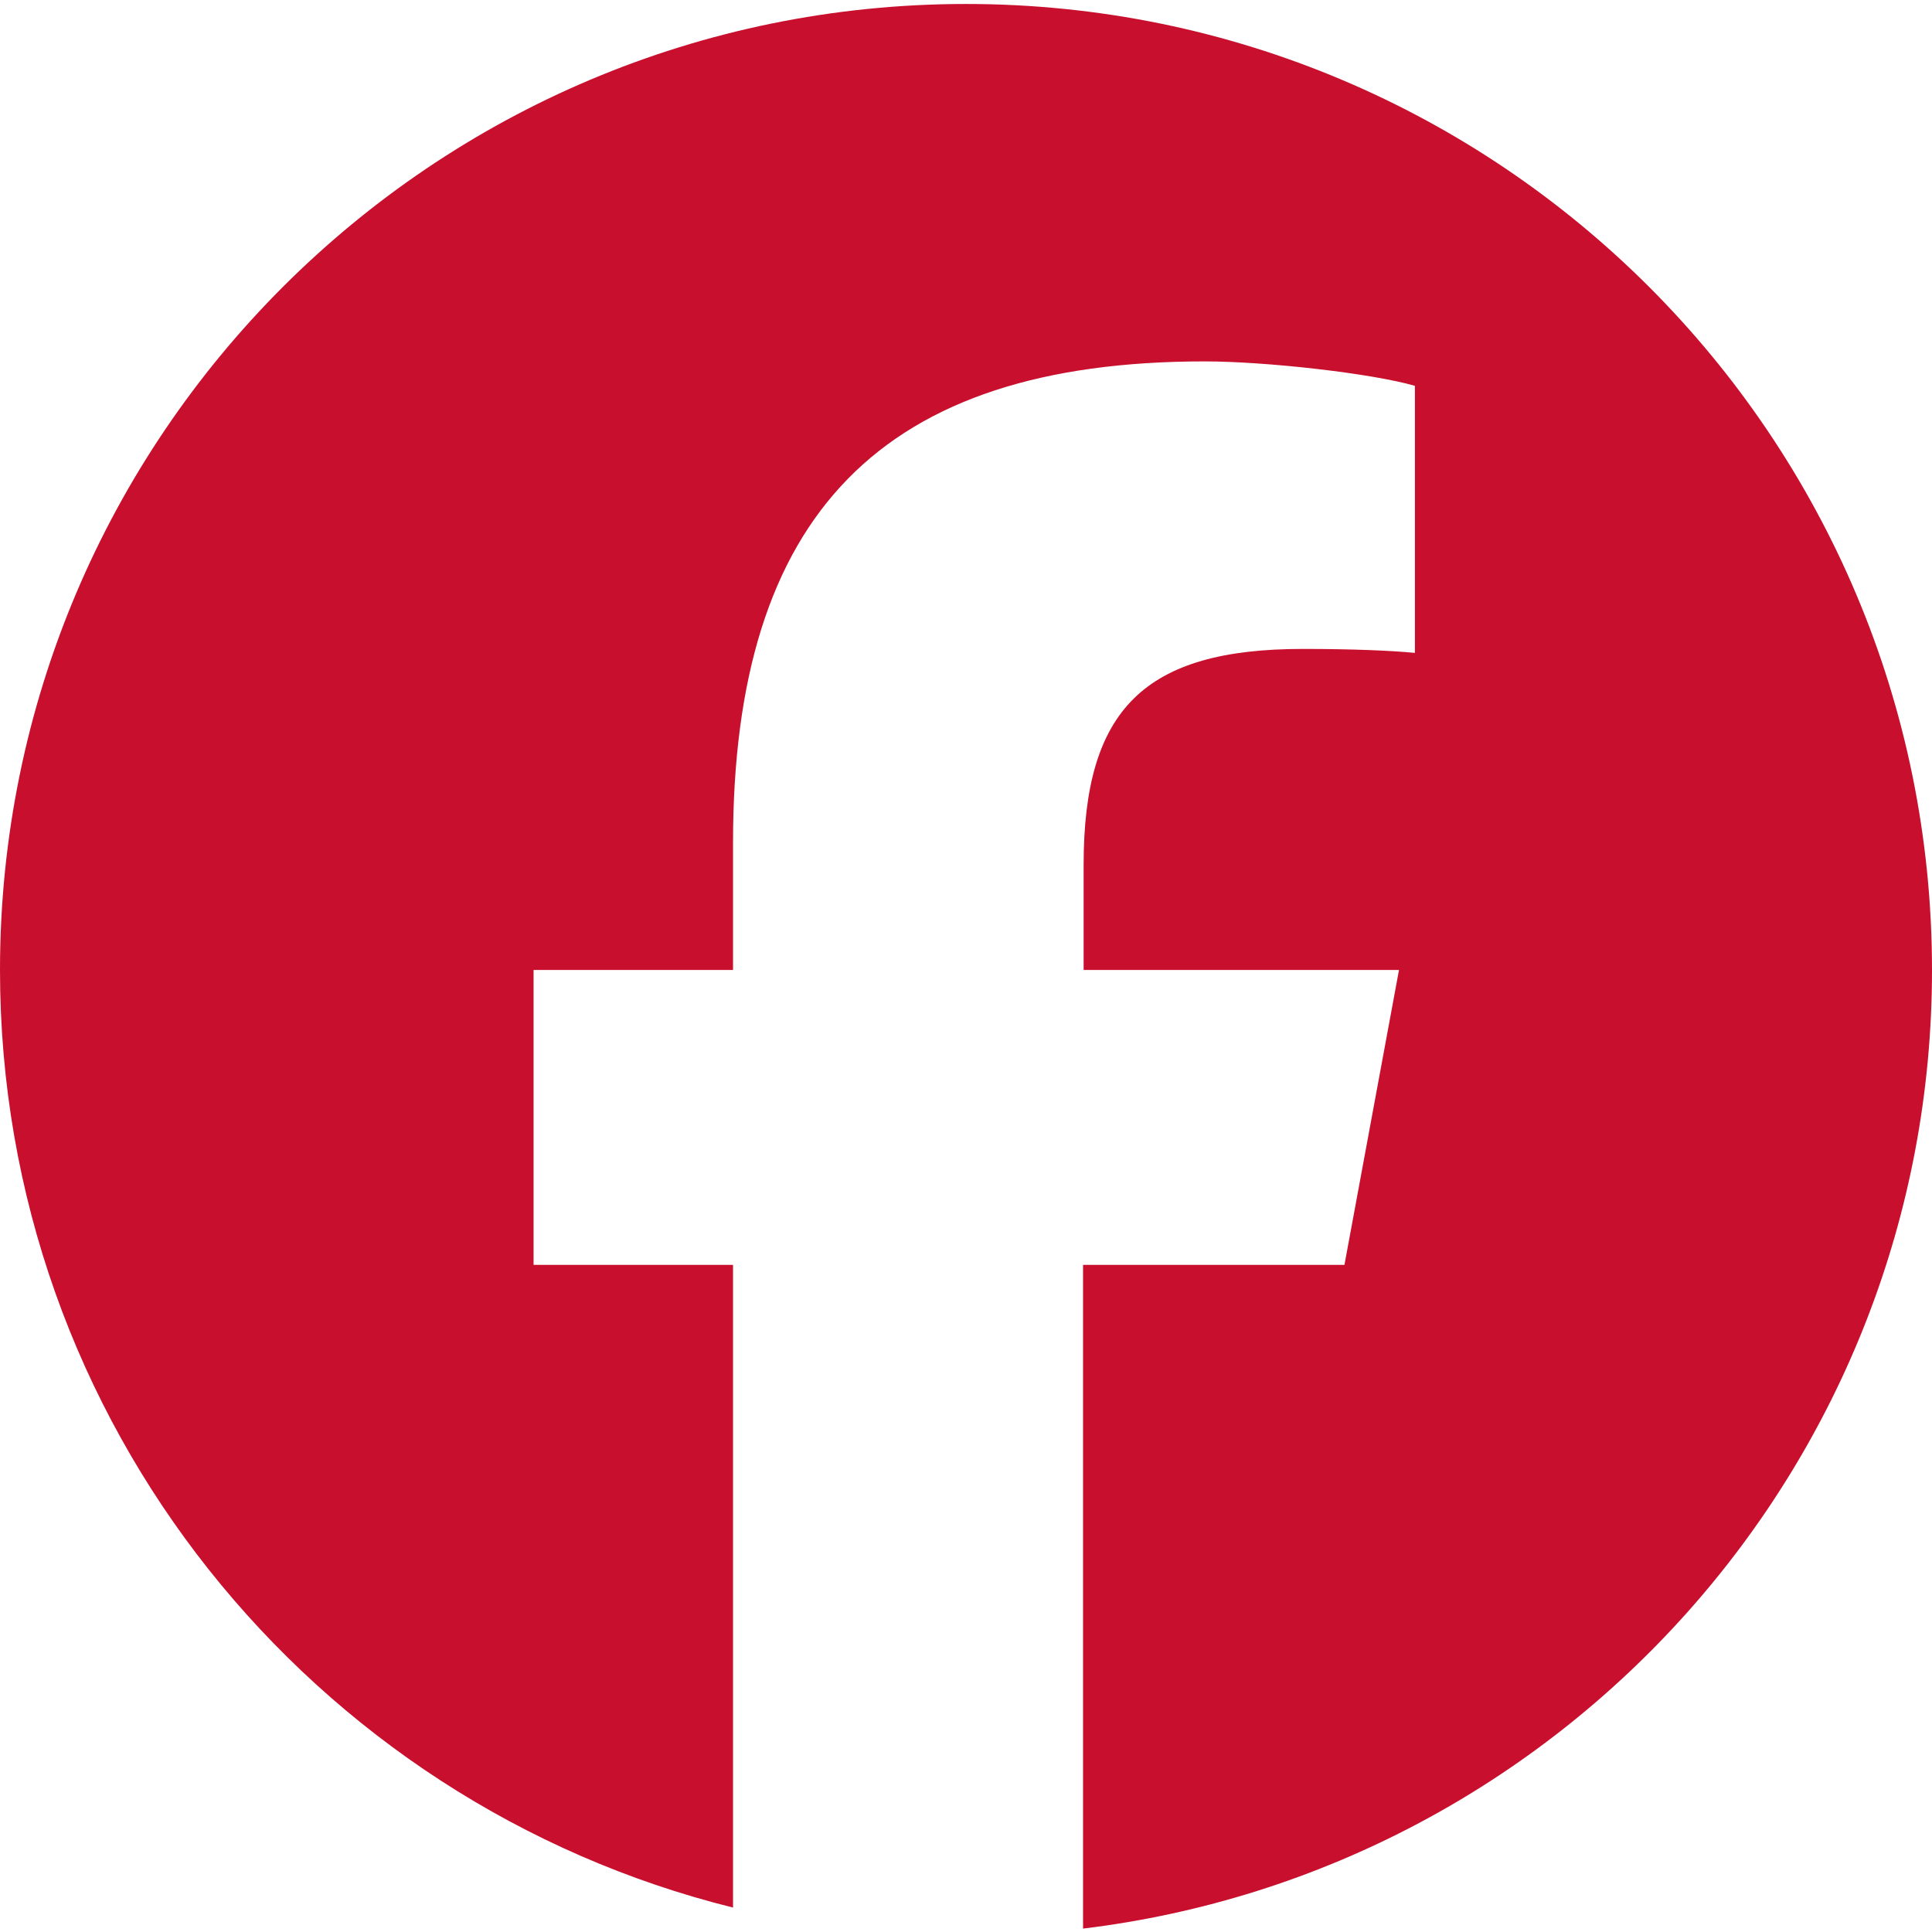 <?xml version="1.0" encoding="UTF-8"?>
<svg id="Layer_1" xmlns="http://www.w3.org/2000/svg" version="1.1" viewBox="0 0 34 34">
  <!-- Generator: Adobe Illustrator 29.5.1, SVG Export Plug-In . SVG Version: 2.1.0 Build 141)  -->
  <defs>
    <style>
      .st0 {
        fill: #c8102e;
      }
    </style>
  </defs>
  <path class="st0" d="M34,17.07C34,7.68,26.39.07,17,.07S0,7.68,0,17.07c0,7.97,5.49,14.66,12.9,16.5v-11.31h-3.51v-5.19h3.51v-2.24c0-5.78,2.62-8.47,8.3-8.47,1.08,0,2.94.21,3.7.43v4.7c-.4-.04-1.1-.07-1.97-.07-2.79,0-3.86,1.06-3.86,3.8v1.85h5.55l-.96,5.19h-4.6v11.68c8.42-1.02,14.94-8.18,14.94-16.87h0Z"/>
</svg>